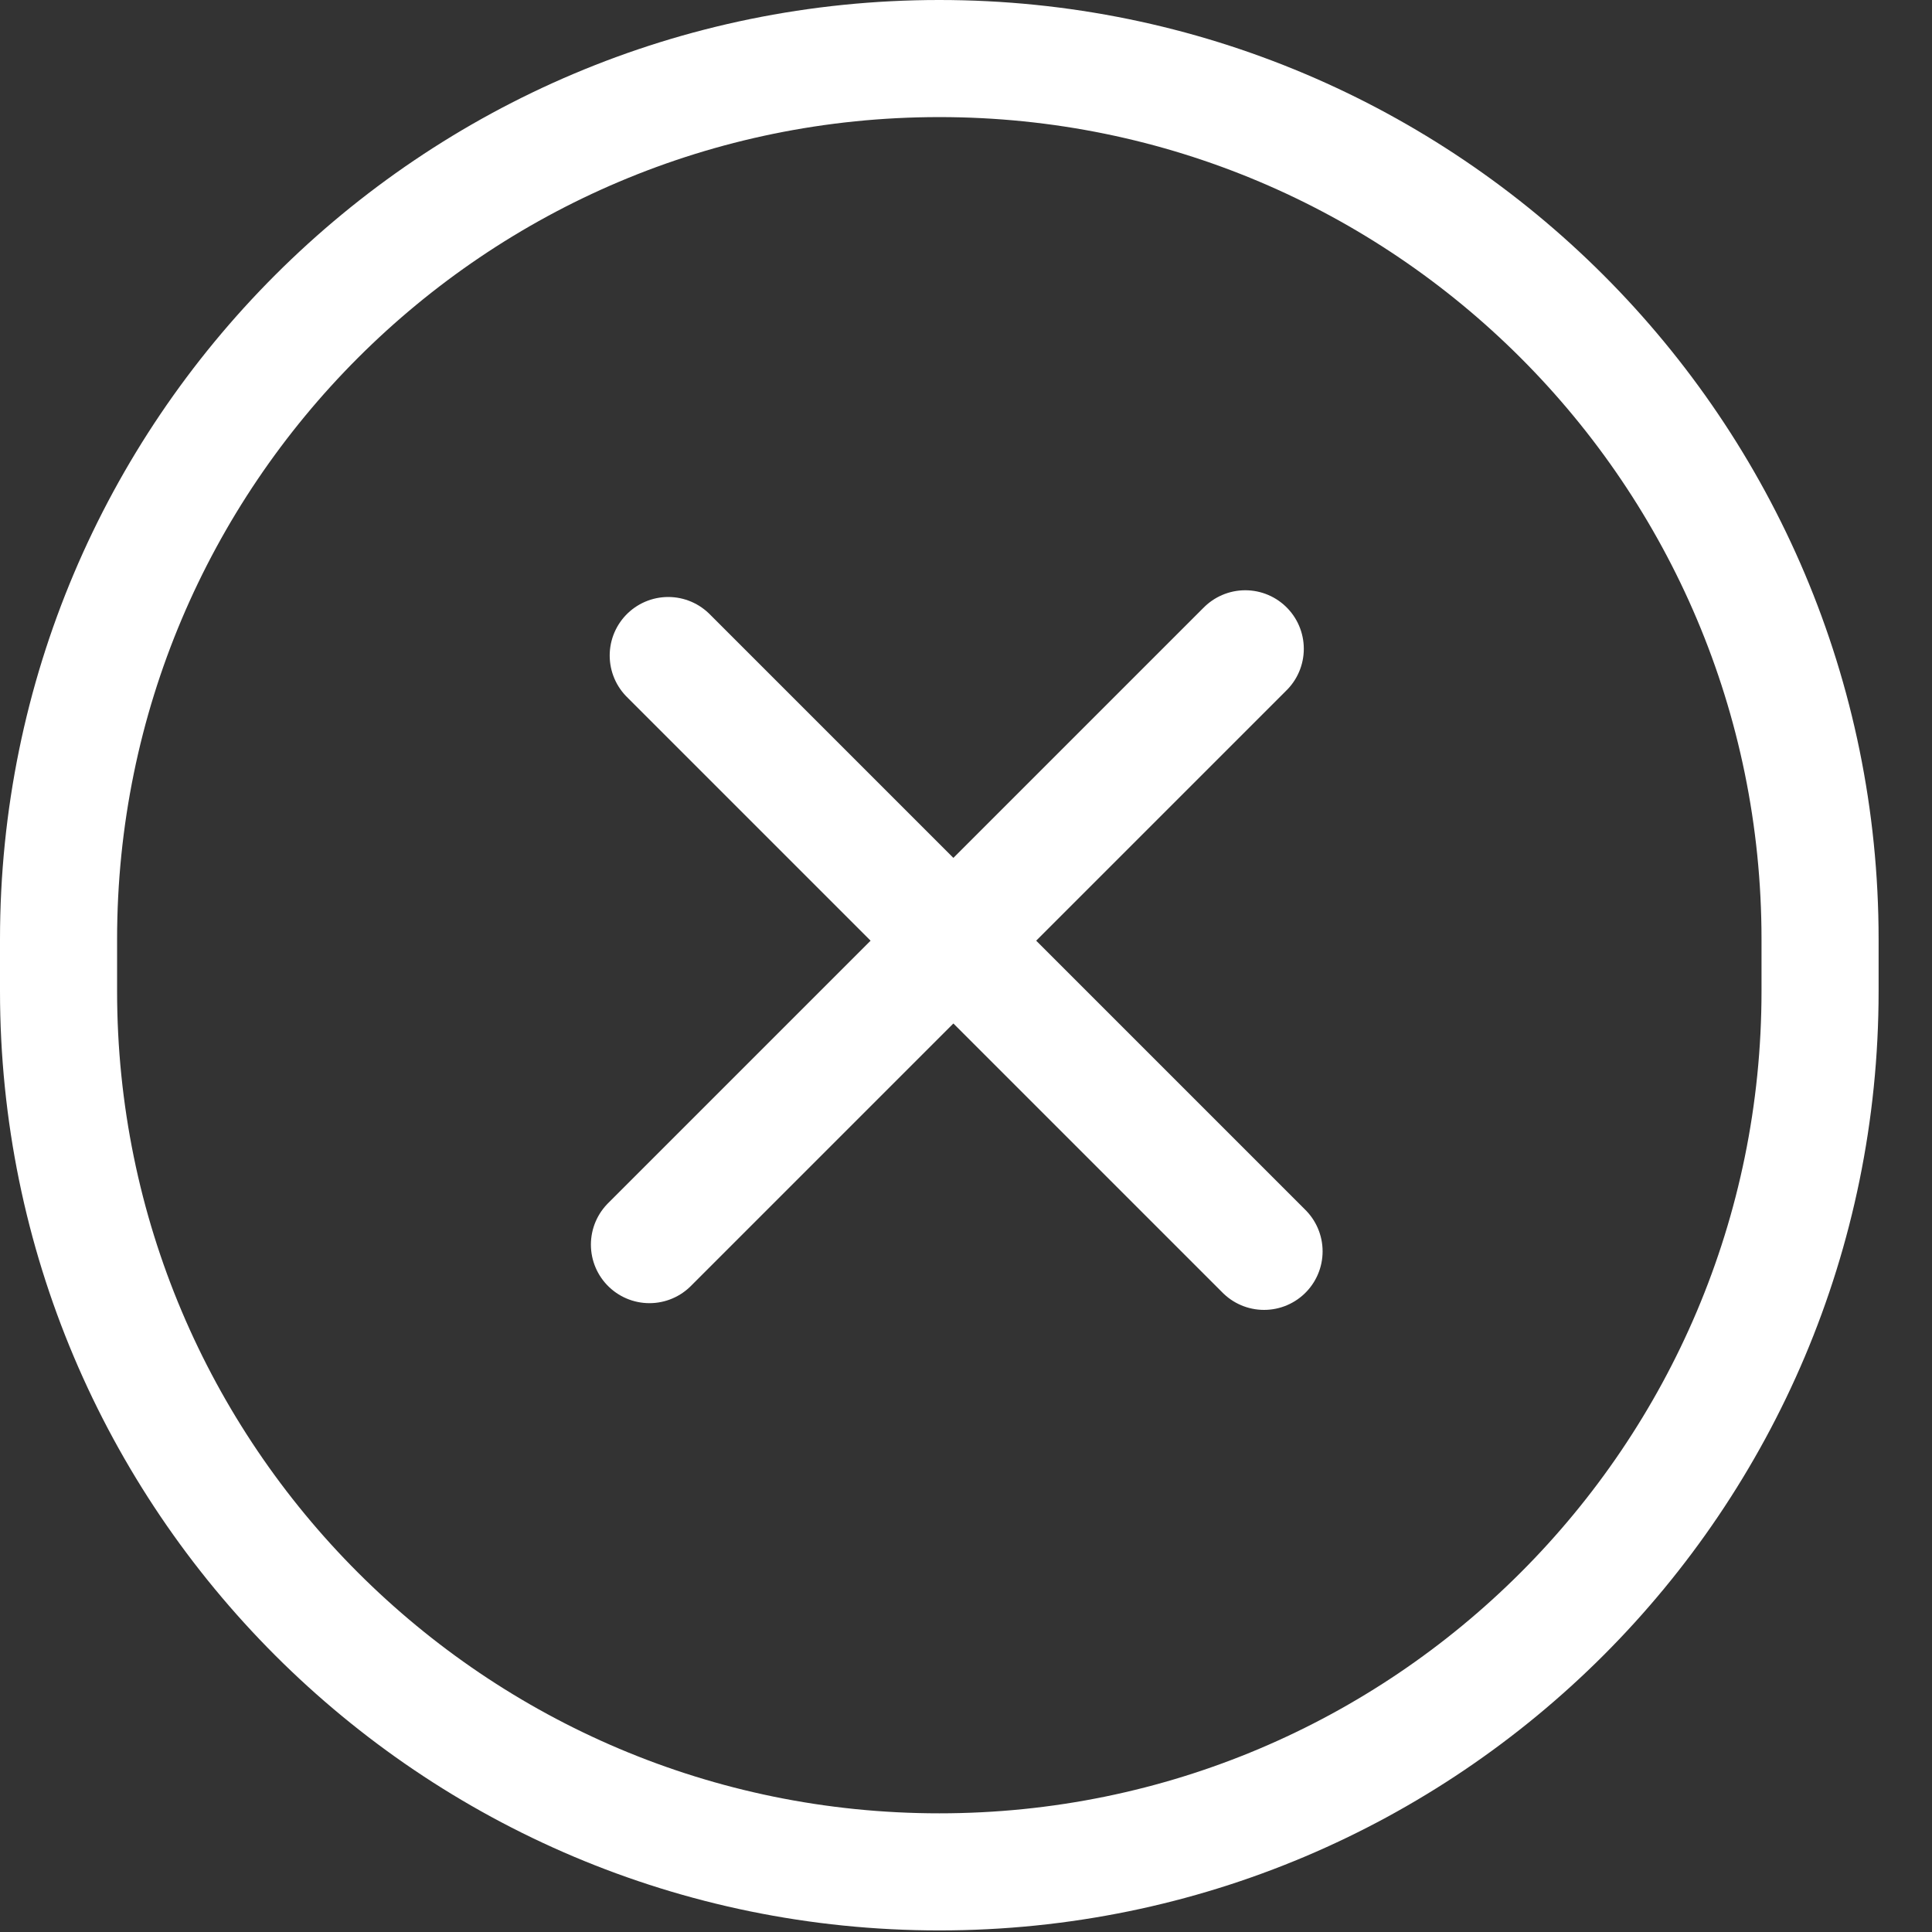 <svg width="33" height="33" viewBox="0 0 33 33" fill="none" xmlns="http://www.w3.org/2000/svg">
<rect x="0" y="0" width="33" height="33" fill="#333333" stroke="none"/>
<path d="M11.093 21.259L21.27 11.082M11.414 11.197L21.591 21.374M16.044 31.973C7.735 31.973 1 25.238 1 16.929V16.044C1 7.735 7.735 1 16.044 1C24.353 1 31.088 7.735 31.088 16.044V16.929C31.088 25.238 24.353 31.973 16.044 31.973Z" stroke="white" stroke-width="2" stroke-linecap="round"/>
</svg>

